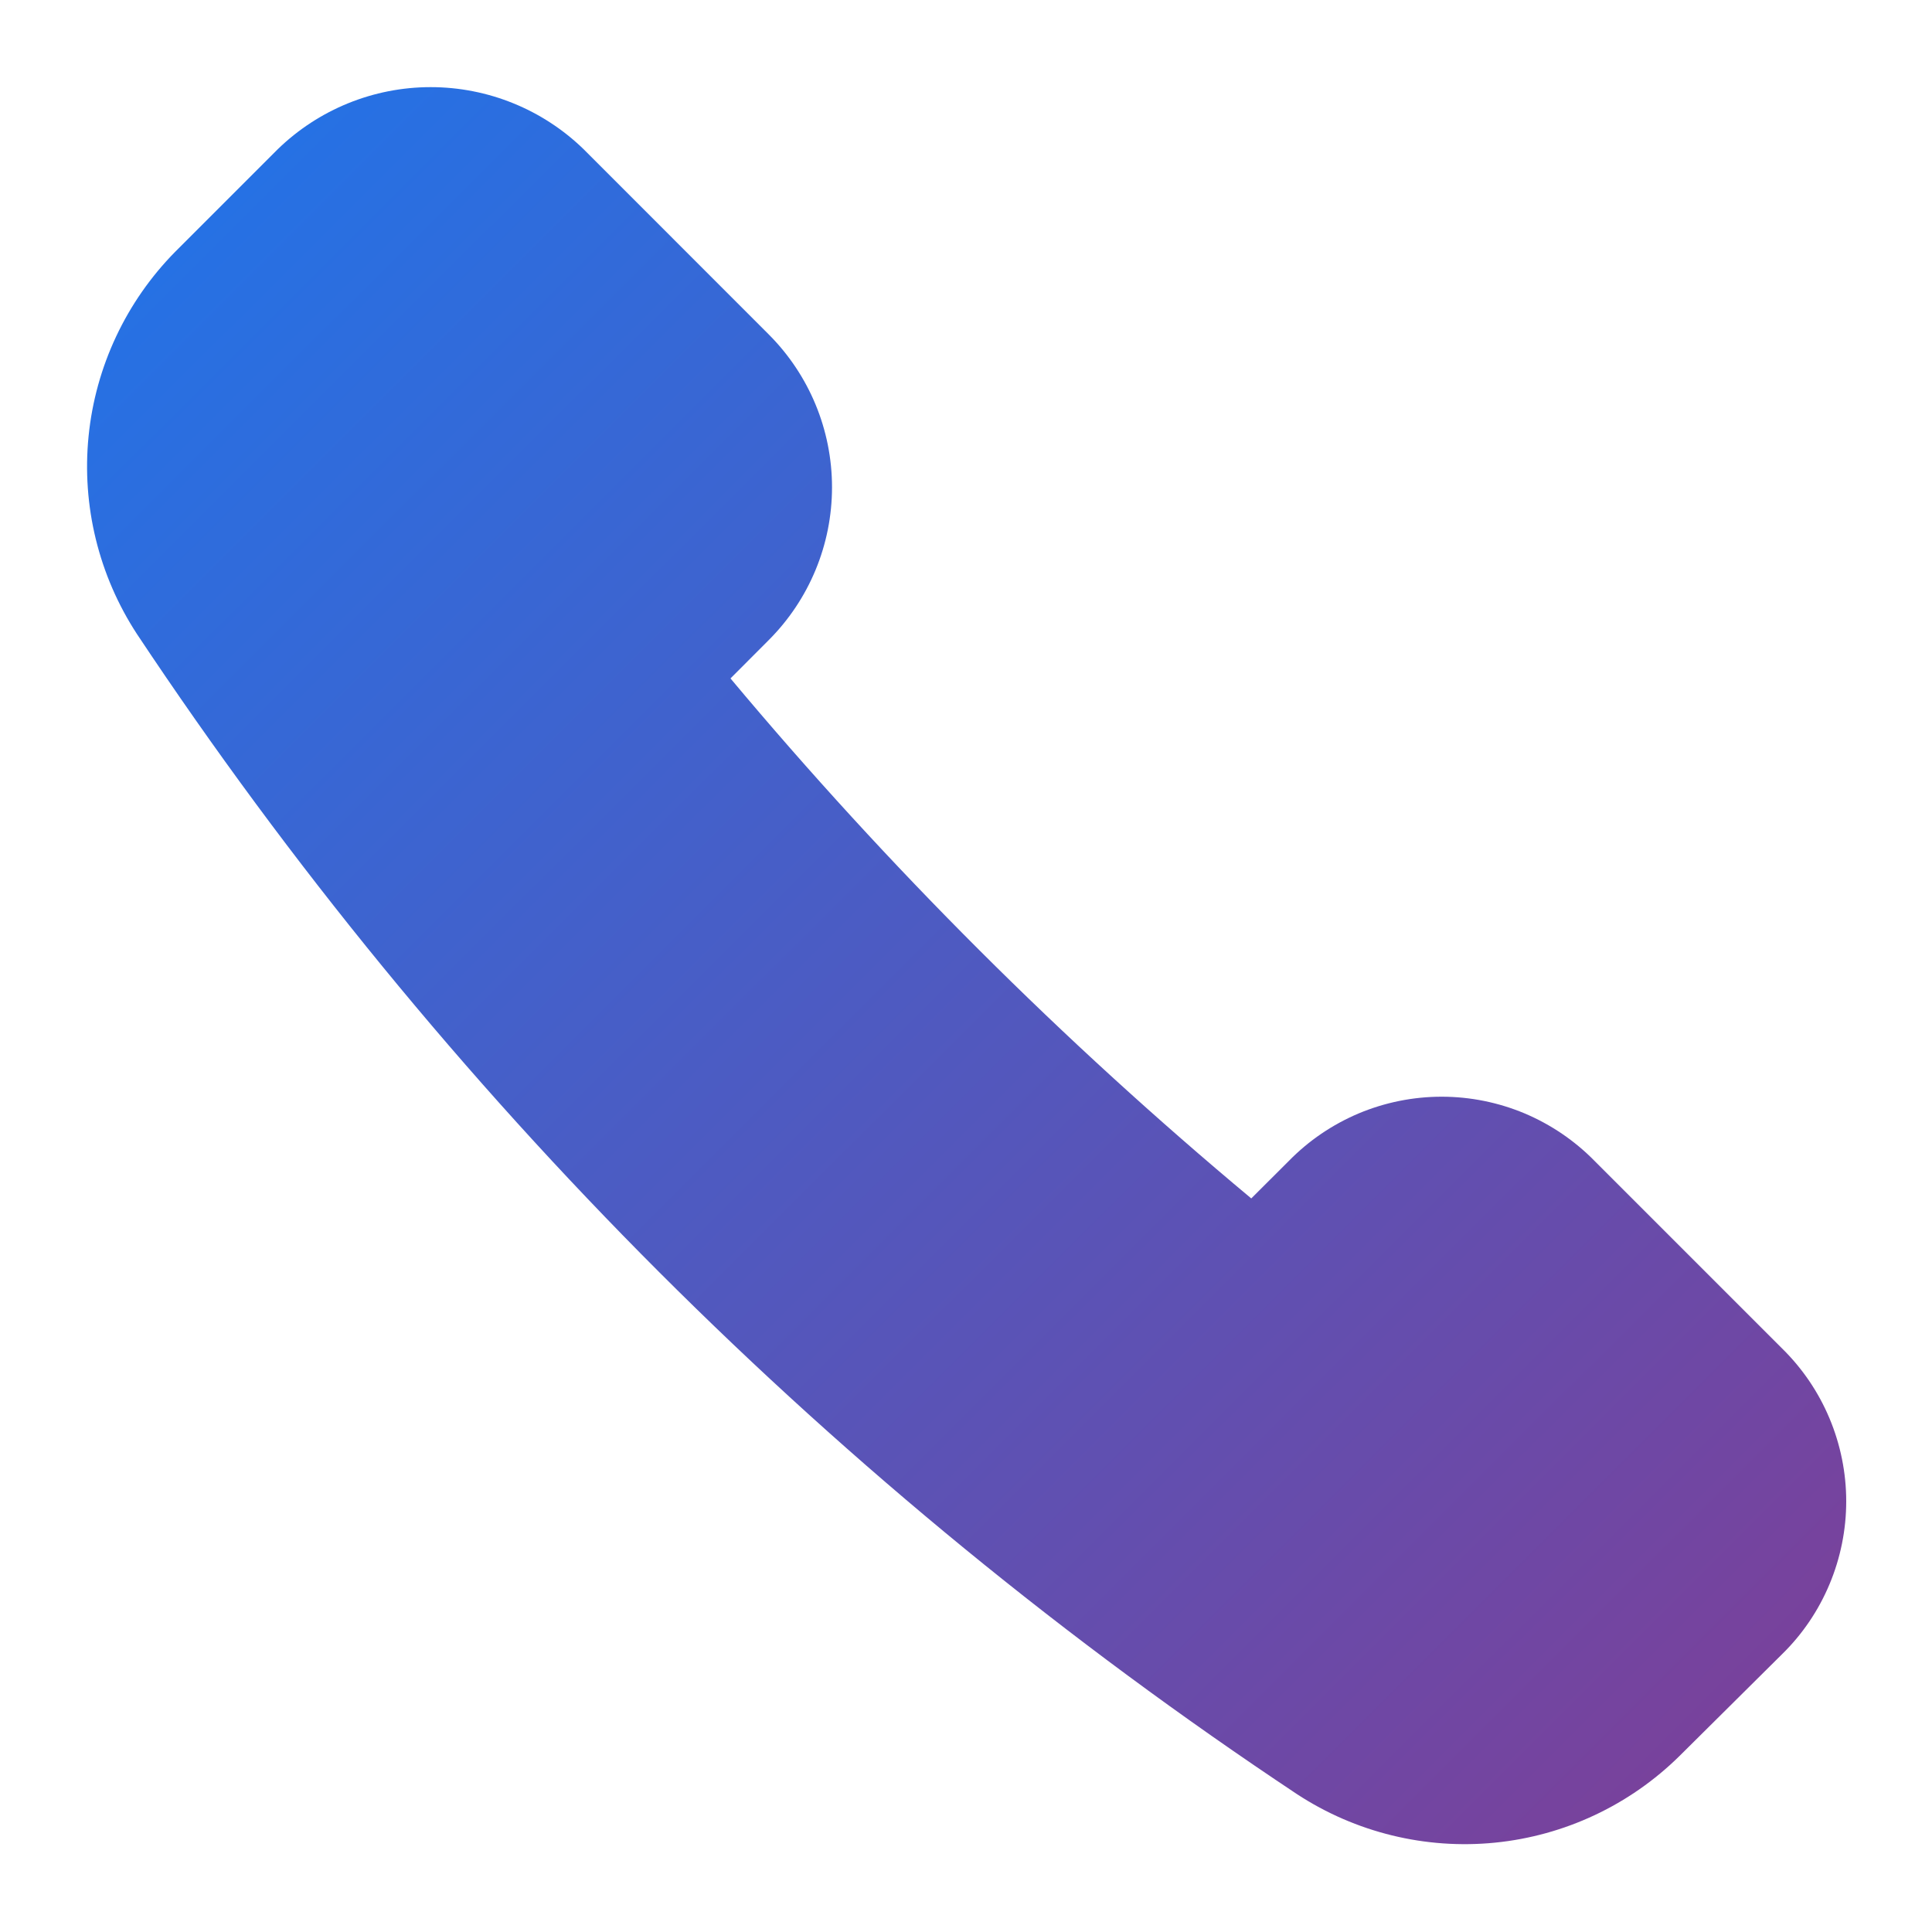 <svg width="20" height="20" viewBox="0 0 20 20" fill="none" xmlns="http://www.w3.org/2000/svg">
<path d="M18.447 13.958L16.508 12.019C16.301 11.808 16.055 11.641 15.783 11.526C15.511 11.412 15.219 11.353 14.924 11.353C14.629 11.353 14.337 11.412 14.065 11.526C13.793 11.641 13.547 11.808 13.341 12.019L12.953 12.406C10.999 10.776 9.195 8.975 7.562 7.023L7.957 6.627C8.377 6.207 8.613 5.638 8.613 5.044C8.613 4.45 8.377 3.881 7.957 3.461L6.042 1.545C5.618 1.133 5.05 0.902 4.458 0.902C3.867 0.902 3.299 1.133 2.875 1.545L1.814 2.606C1.306 3.121 0.989 3.795 0.917 4.515C0.845 5.235 1.022 5.958 1.418 6.564C4.582 11.327 8.665 15.41 13.428 18.574C14.034 18.97 14.757 19.147 15.477 19.075C16.197 19.003 16.871 18.686 17.386 18.178L18.447 17.125C18.658 16.919 18.825 16.672 18.939 16.4C19.053 16.128 19.112 15.836 19.112 15.541C19.112 15.247 19.053 14.955 18.939 14.683C18.825 14.411 18.658 14.165 18.447 13.958Z" fill="url(#paint0_linear_18_551)"/>
<defs>
<linearGradient id="paint0_linear_18_551" x1="0.901" y1="0.902" x2="19.09" y2="19.113" gradientUnits="userSpaceOnUse">
<stop stop-color="#1F75EA"/>
<stop offset="1" stop-color="#7F3E96"/>
</linearGradient>
</defs>
</svg>
